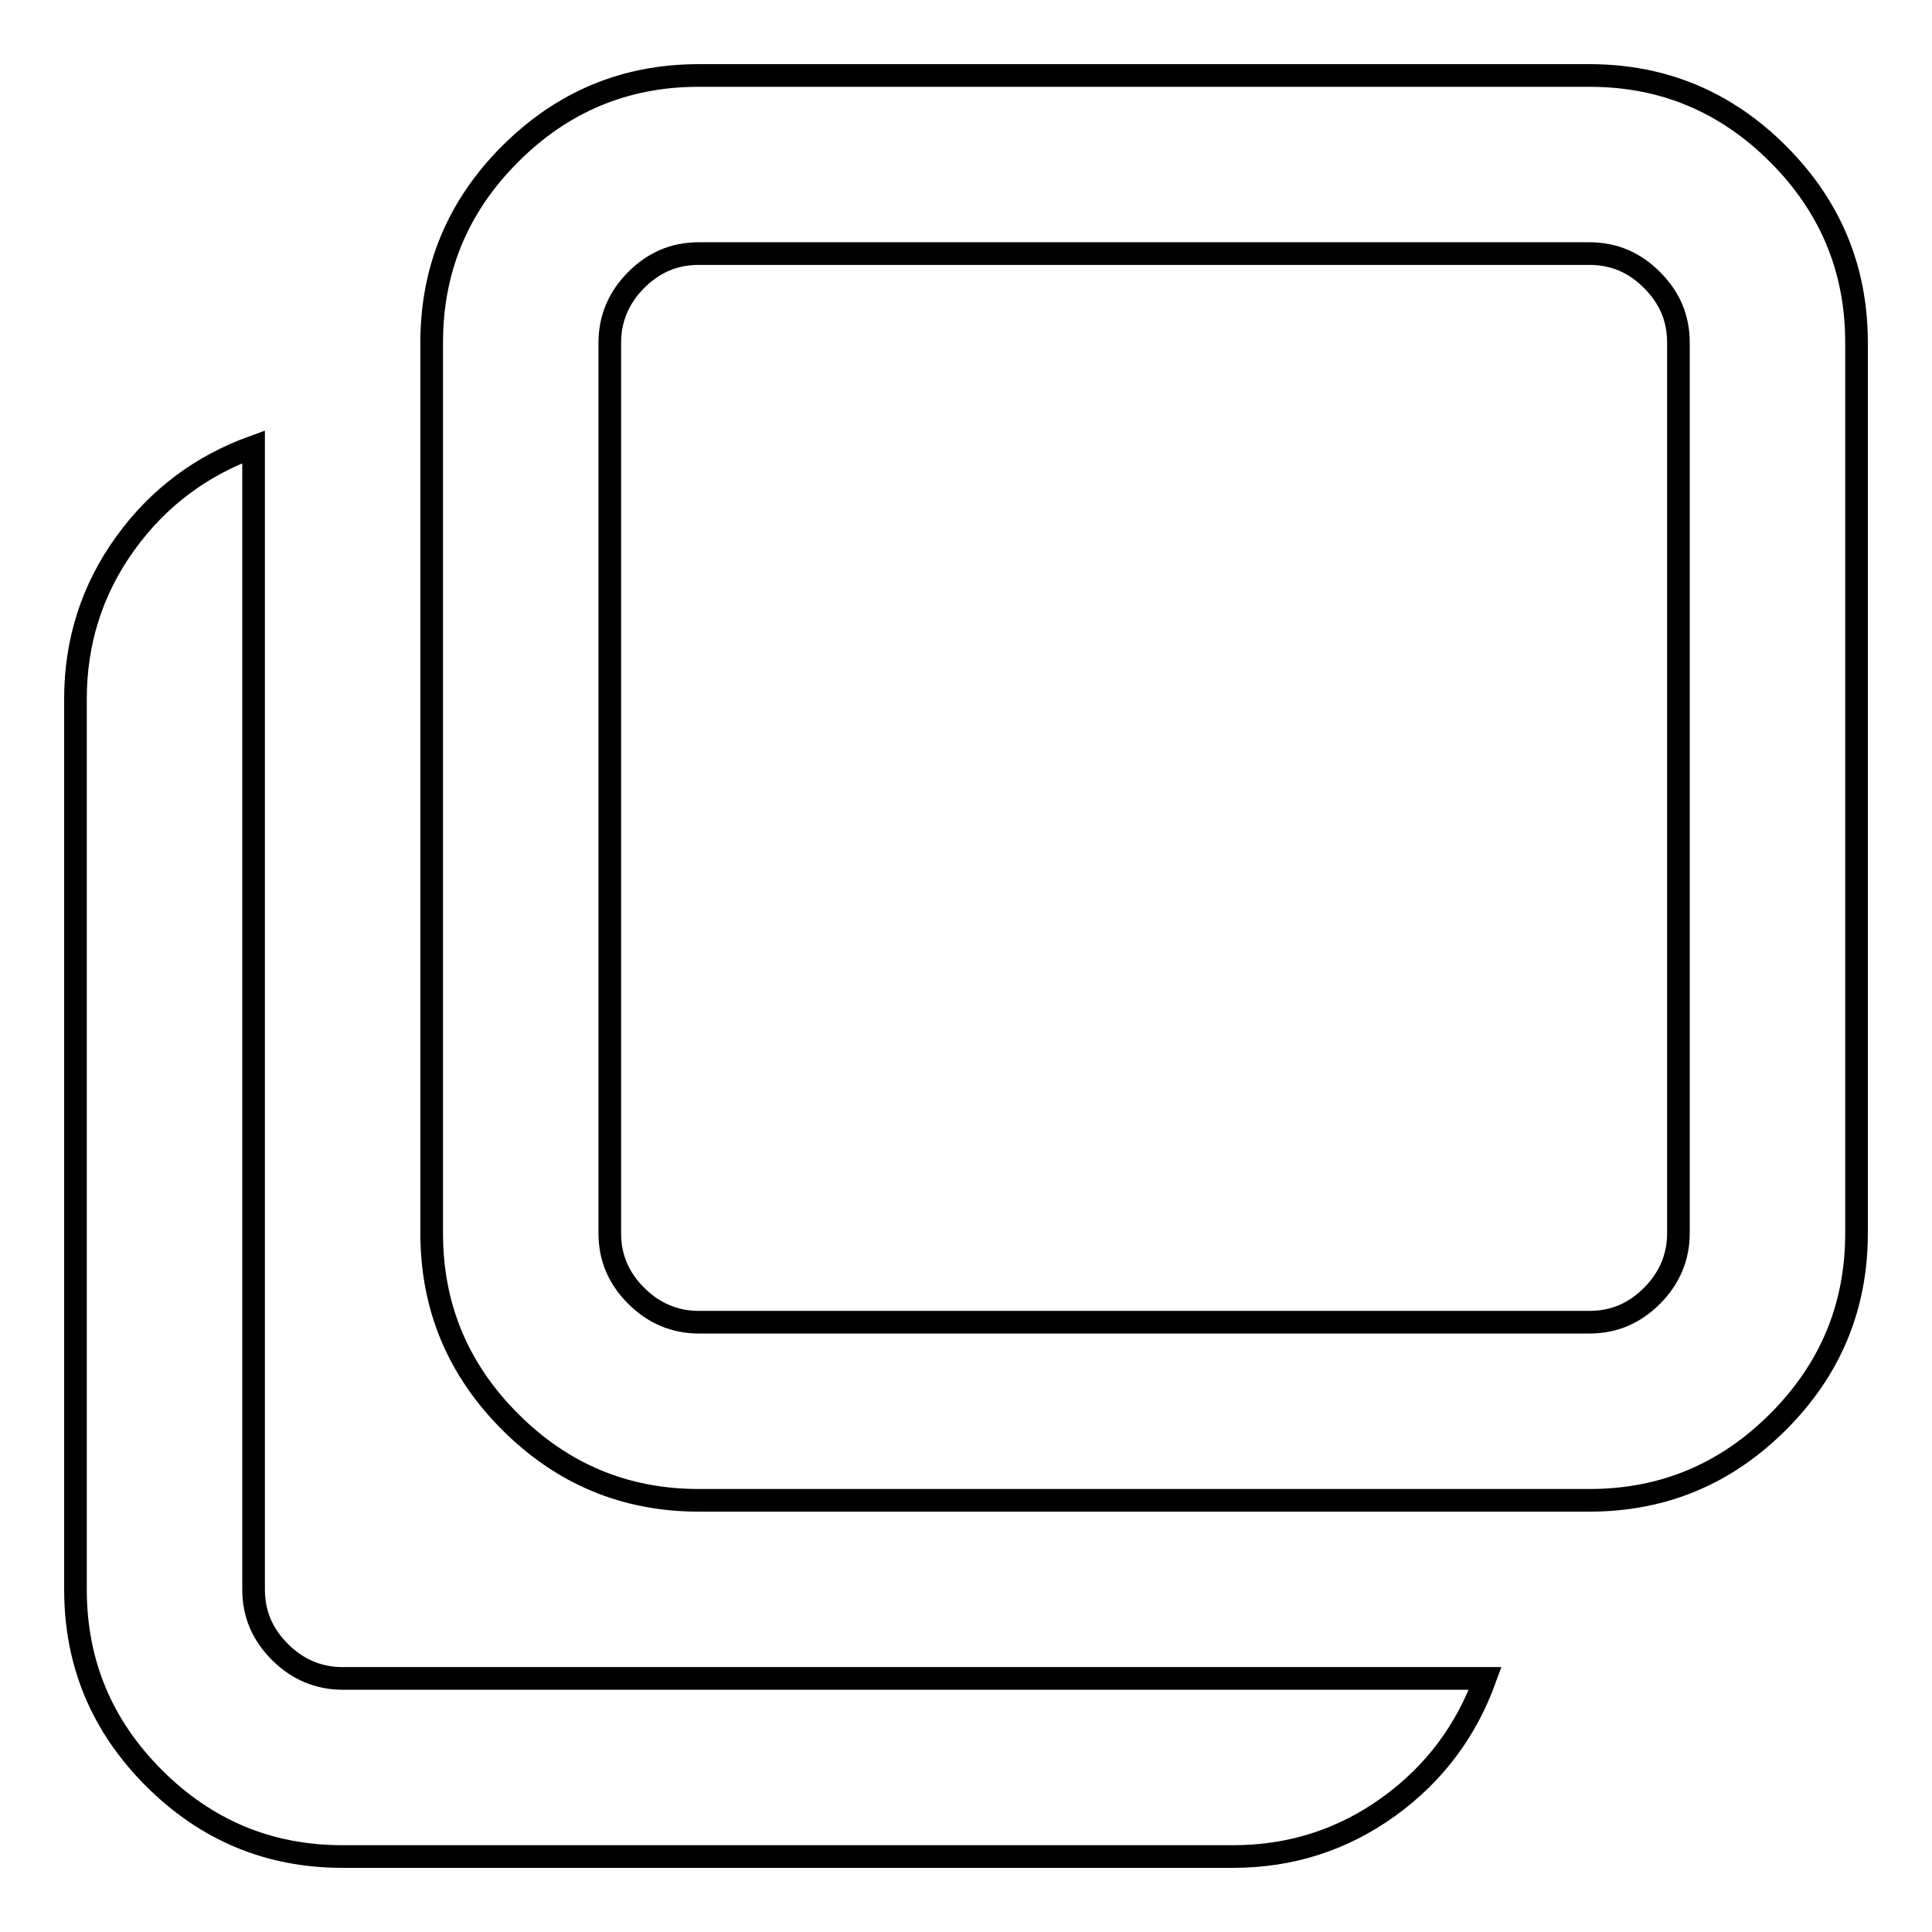 <?xml version="1.0" encoding="utf-8"?>
<!-- Svg Vector Icons : http://www.onlinewebfonts.com/icon -->
<!DOCTYPE svg PUBLIC "-//W3C//DTD SVG 1.1//EN" "http://www.w3.org/Graphics/SVG/1.1/DTD/svg11.dtd">
<svg version="1.1" xmlns="http://www.w3.org/2000/svg" xmlns:xlink="http://www.w3.org/1999/xlink" x="0px" y="0px" viewBox="0 0 256 256" enable-background="new 0 0 256 256" xml:space="preserve">
<g><g><g><path stroke-width="3" fill-opacity="0" stroke="#000000"  d="M92.6,10h118c9.8,0,18.1,3.5,25,10.4c6.9,6.9,10.4,15.2,10.4,25v118c0,9.8-3.5,18.1-10.4,25c-6.9,6.9-15.2,10.4-25,10.4h-118c-9.8,0-18.1-3.5-25-10.4c-6.9-6.9-10.4-15.2-10.4-25v-118c0-9.8,3.5-18.1,10.4-25C74.5,13.5,82.8,10,92.6,10z M33.6,59.2v151.4c0,3.3,1.2,6,3.5,8.3c2.3,2.3,5.1,3.5,8.3,3.5h151.4c-2.5,6.9-6.7,12.6-12.8,17c-6.1,4.4-13,6.6-20.6,6.6h-118c-9.8,0-18.1-3.5-25-10.4c-6.9-6.9-10.4-15.2-10.4-25v-118c0-7.6,2.2-14.5,6.6-20.6C21,65.9,26.7,61.7,33.6,59.2z M210.6,33.6h-118c-3.3,0-6,1.2-8.3,3.5c-2.3,2.3-3.5,5.1-3.5,8.3v118c0,3.3,1.2,6,3.5,8.3c2.3,2.3,5.1,3.5,8.3,3.5h118c3.3,0,6-1.2,8.3-3.5s3.5-5.1,3.5-8.3v-118c0-3.3-1.2-6-3.5-8.3C216.6,34.8,213.9,33.6,210.6,33.6z"/></g></g></g>
</svg>